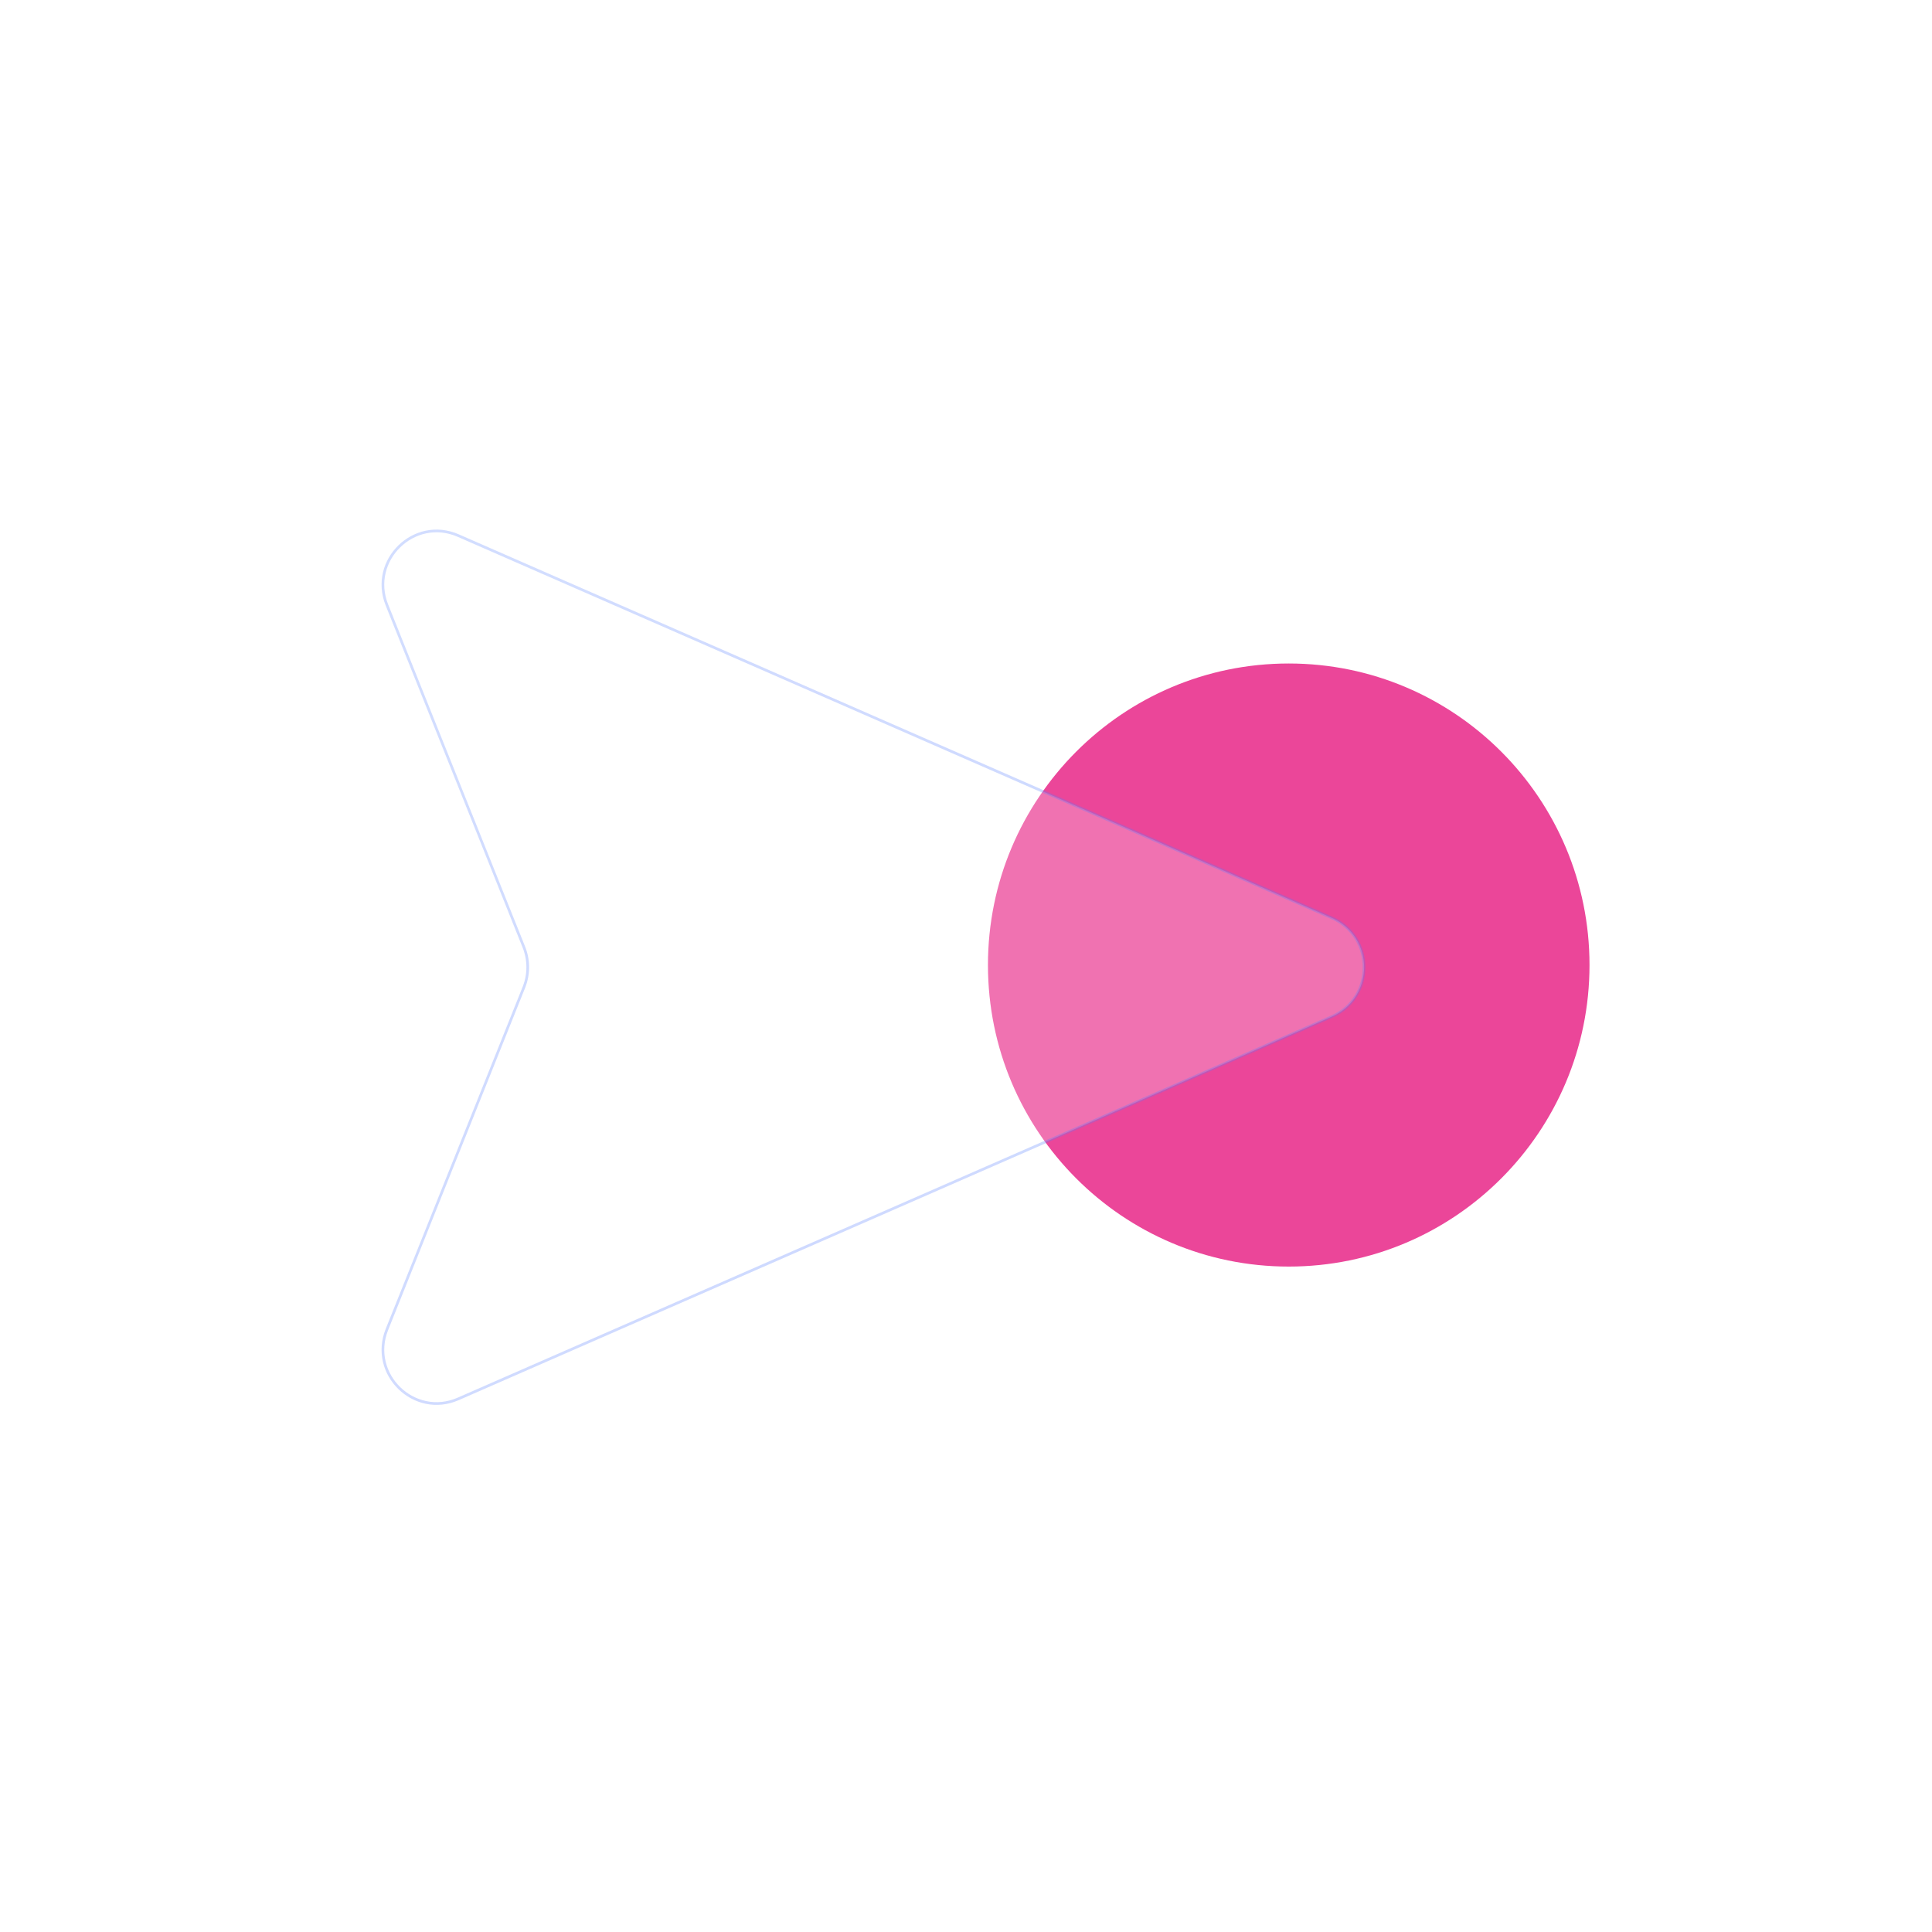 <svg width="80" height="80" viewBox="0 0 80 80" fill="none" xmlns="http://www.w3.org/2000/svg">
<g filter="url(#filter0_b_47_112)">
<rect width="80" height="80" rx="40" fill="url(#paint0_linear_47_112)"/>
<path d="M65.818 39.96C65.818 46.856 60.242 52.446 53.364 52.446C46.485 52.446 40.909 46.856 40.909 39.96C40.909 33.064 46.485 27.474 53.364 27.474C60.242 27.474 65.818 33.064 65.818 39.96Z" fill="#EB4699"/>
<path d="M21.693 39.221L16.022 25.051C15.281 23.2 17.152 21.379 18.975 22.177L55.149 38.008C56.928 38.786 56.928 41.316 55.149 42.094L18.975 57.925C17.152 58.722 15.281 56.902 16.022 55.051L21.693 40.881C21.906 40.348 21.906 39.754 21.693 39.221Z" fill="white" fill-opacity="0.24"/>
<g filter="url(#filter1_b_47_112)">
<path fill-rule="evenodd" clip-rule="evenodd" d="M18.953 22.229C17.175 21.45 15.351 23.225 16.073 25.03L21.745 39.2C21.963 39.746 21.963 40.356 21.745 40.902L16.073 55.072C15.351 56.877 17.175 58.651 18.953 57.873L55.127 42.043C56.861 41.284 56.861 38.818 55.127 38.059L18.953 22.229ZM15.97 25.072C15.211 23.174 17.129 21.308 18.998 22.126L55.171 37.956C56.995 38.754 56.995 41.347 55.171 42.145L18.998 57.976C17.129 58.794 15.211 56.928 15.97 55.03L21.642 40.861C21.849 40.341 21.849 39.761 21.642 39.241L15.97 25.072Z" fill="url(#paint1_linear_47_112)" fill-opacity="0.3"/>
</g>
</g>
<defs>
<filter id="filter0_b_47_112" x="-100" y="-100" width="280" height="280" filterUnits="userSpaceOnUse" color-interpolation-filters="sRGB">
<feFlood flood-opacity="0" result="BackgroundImageFix"/>
<feGaussianBlur in="BackgroundImageFix" stdDeviation="50"/>
<feComposite in2="SourceAlpha" operator="in" result="effect1_backgroundBlur_47_112"/>
<feBlend mode="normal" in="SourceGraphic" in2="effect1_backgroundBlur_47_112" result="shape"/>
</filter>
<filter id="filter1_b_47_112" x="-14.2" y="-8.071" width="100.739" height="96.244" filterUnits="userSpaceOnUse" color-interpolation-filters="sRGB">
<feFlood flood-opacity="0" result="BackgroundImageFix"/>
<feGaussianBlur in="BackgroundImageFix" stdDeviation="15"/>
<feComposite in2="SourceAlpha" operator="in" result="effect1_backgroundBlur_47_112"/>
<feBlend mode="normal" in="SourceGraphic" in2="effect1_backgroundBlur_47_112" result="shape"/>
</filter>
<linearGradient id="paint0_linear_47_112" x1="-8.311" y1="-6.182" x2="111.041" y2="40.801" gradientUnits="userSpaceOnUse">
<stop offset="0.006" stop-color="white" stop-opacity="0.4"/>
<stop offset="1" stop-color="white" stop-opacity="0.01"/>
</linearGradient>
<linearGradient id="paint1_linear_47_112" x1="20.159" y1="25.273" x2="61.812" y2="49.514" gradientUnits="userSpaceOnUse">
<stop stop-color="#5A81FF" stop-opacity="0.9"/>
<stop offset="0.447" stop-color="#567DFF" stop-opacity="0.955"/>
<stop offset="1" stop-color="#4E78FF" stop-opacity="0.9"/>
</linearGradient>
</defs>
</svg>
